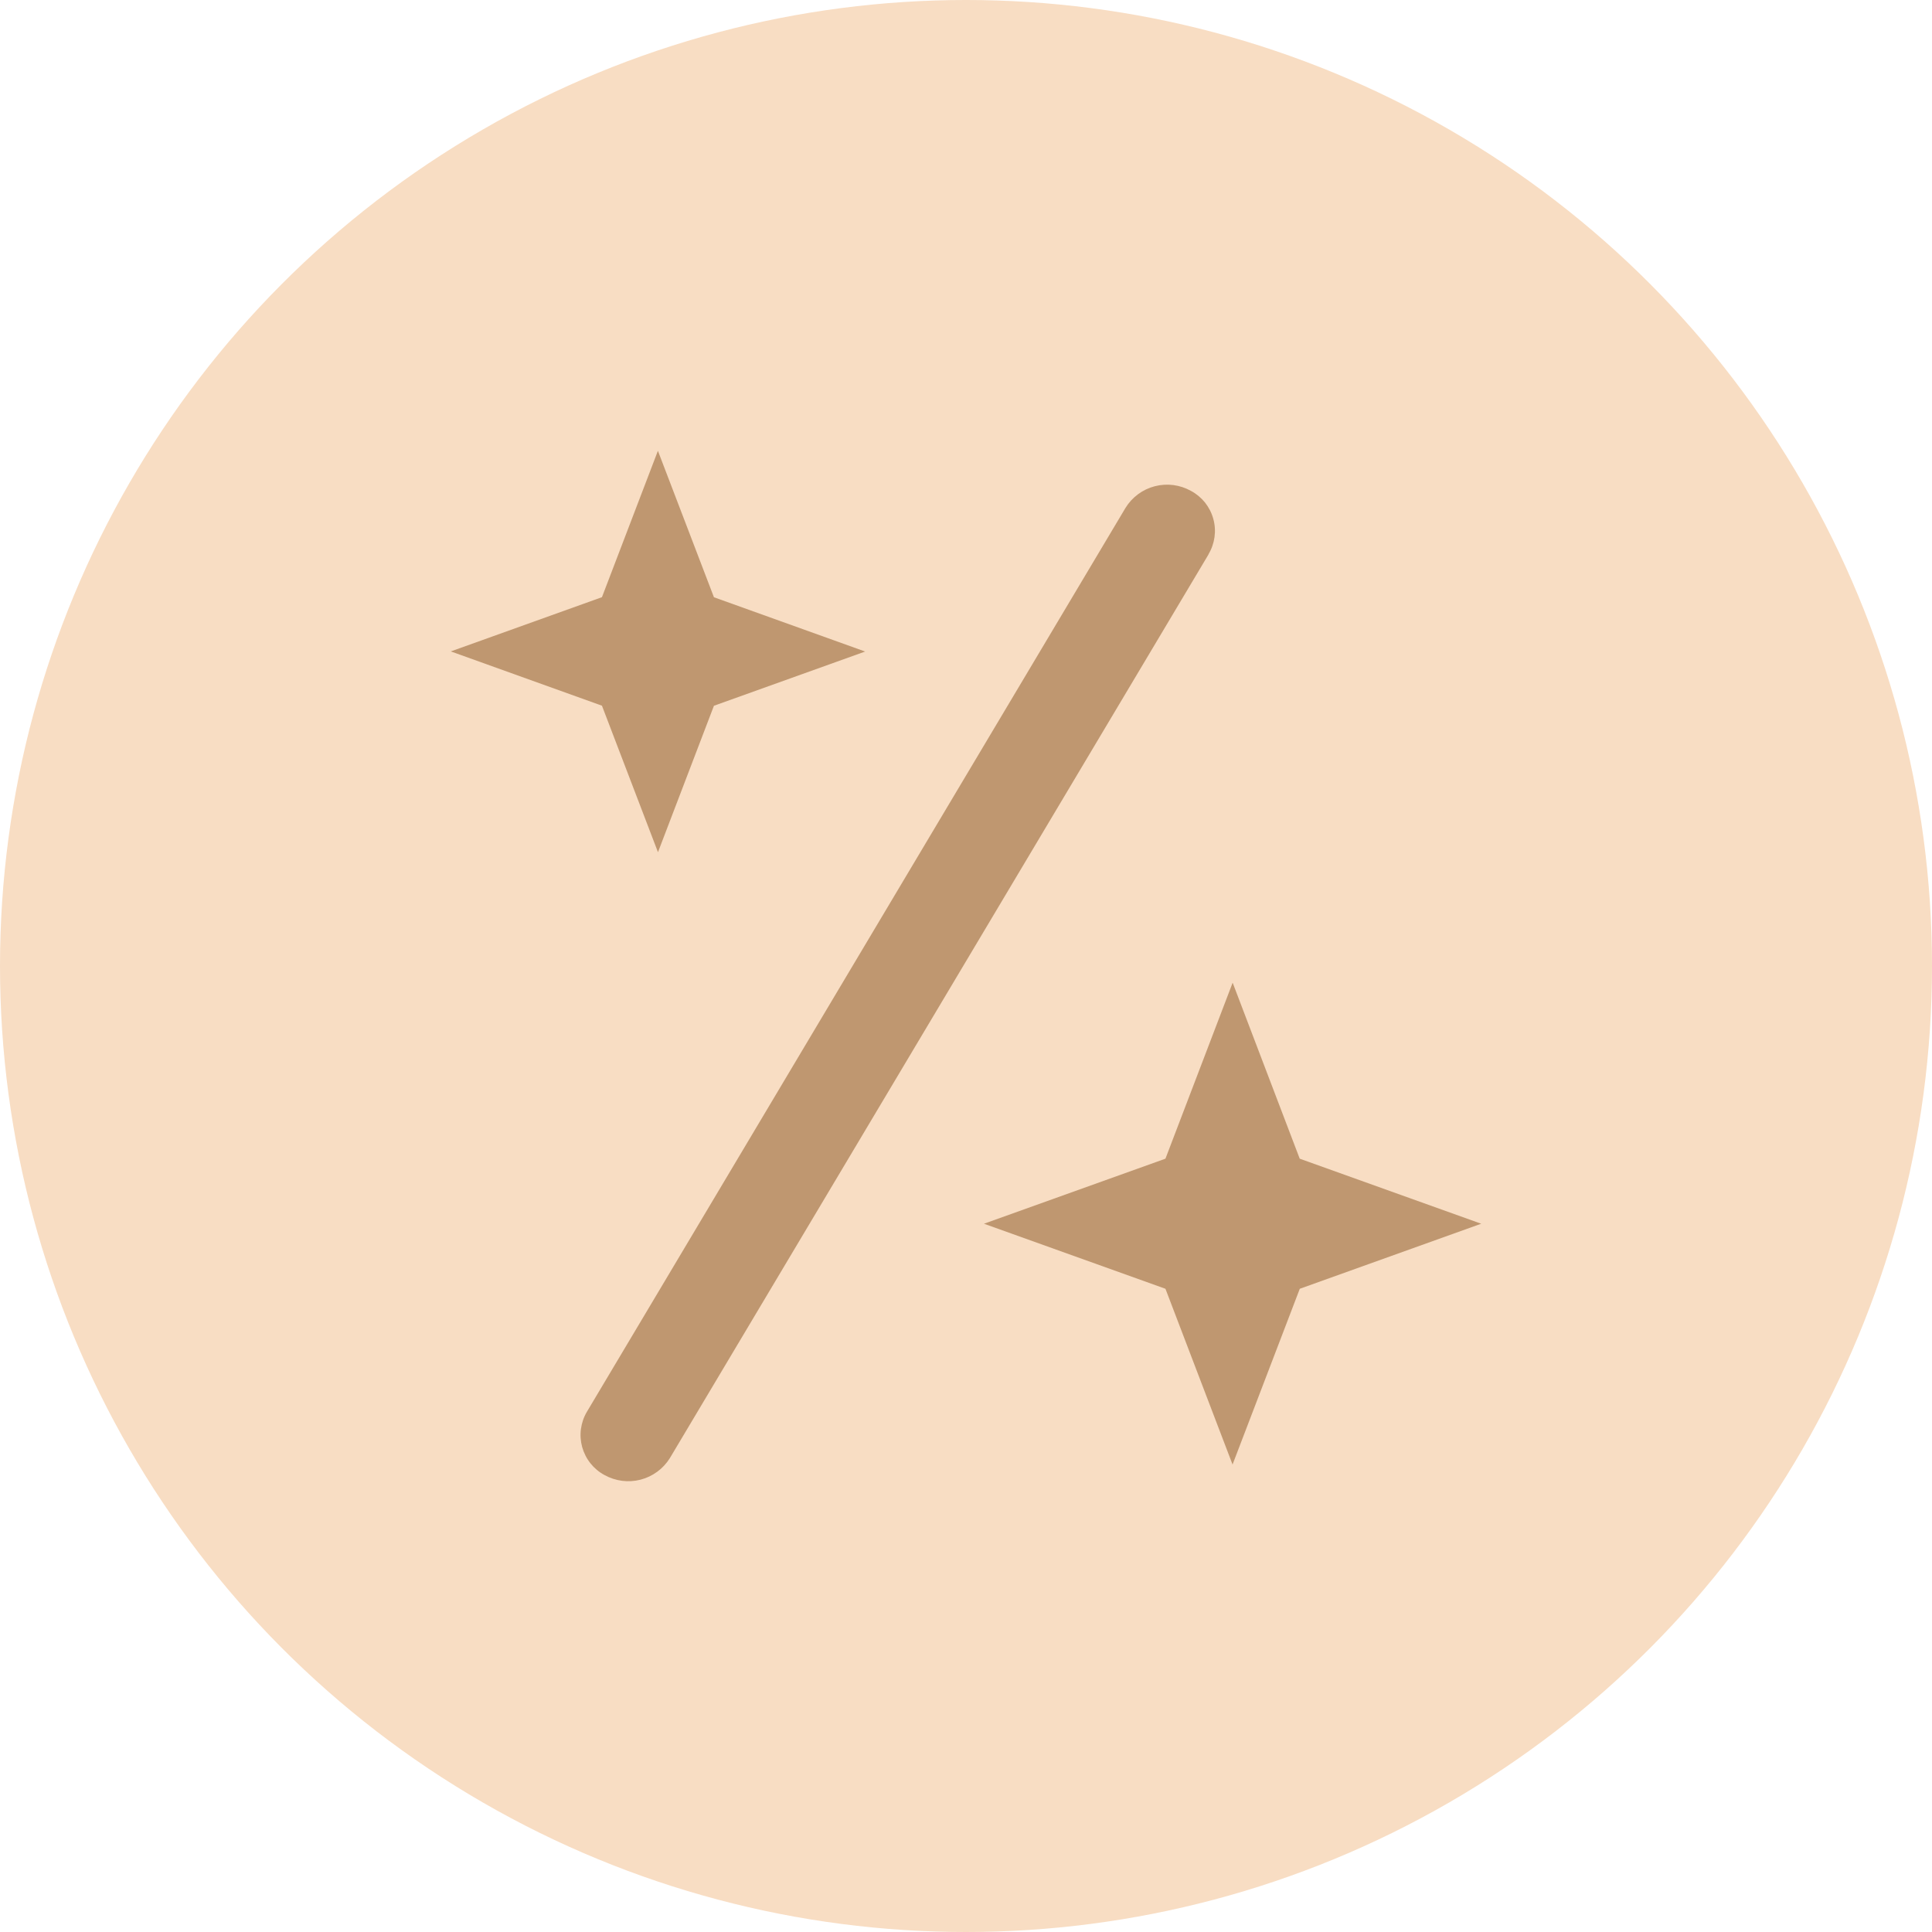 <svg xmlns="http://www.w3.org/2000/svg" width="30" height="30" viewBox="0 0 30 30" fill="none"><circle cx="15" cy="15" r="15" fill="#F8DDC3"/><path d="M10.216 7L11.086 9.274L13.434 10.117L11.086 10.959L10.217 13.233L9.347 10.958L7 10.115L9.347 9.273L10.216 7ZM19.142 15.263L20.182 17.992L23 19.002L20.183 20.012L19.139 22.741L18.097 20.012L15.279 19.002L18.097 17.992L19.139 15.263H19.141H19.142ZM18.765 8.607C18.814 8.525 18.846 8.434 18.859 8.34C18.872 8.245 18.866 8.149 18.84 8.057C18.815 7.965 18.771 7.879 18.712 7.804C18.652 7.73 18.578 7.668 18.494 7.623C18.323 7.527 18.122 7.501 17.932 7.55C17.743 7.599 17.58 7.719 17.477 7.886L9.114 21.921C9.065 22.003 9.034 22.094 9.021 22.188C9.008 22.282 9.015 22.379 9.04 22.47C9.066 22.562 9.109 22.648 9.169 22.723C9.228 22.797 9.302 22.859 9.386 22.904C9.557 22.999 9.758 23.025 9.947 22.976C10.136 22.927 10.299 22.807 10.402 22.641L18.767 8.607H18.765Z" fill="#BF9770"/></svg>